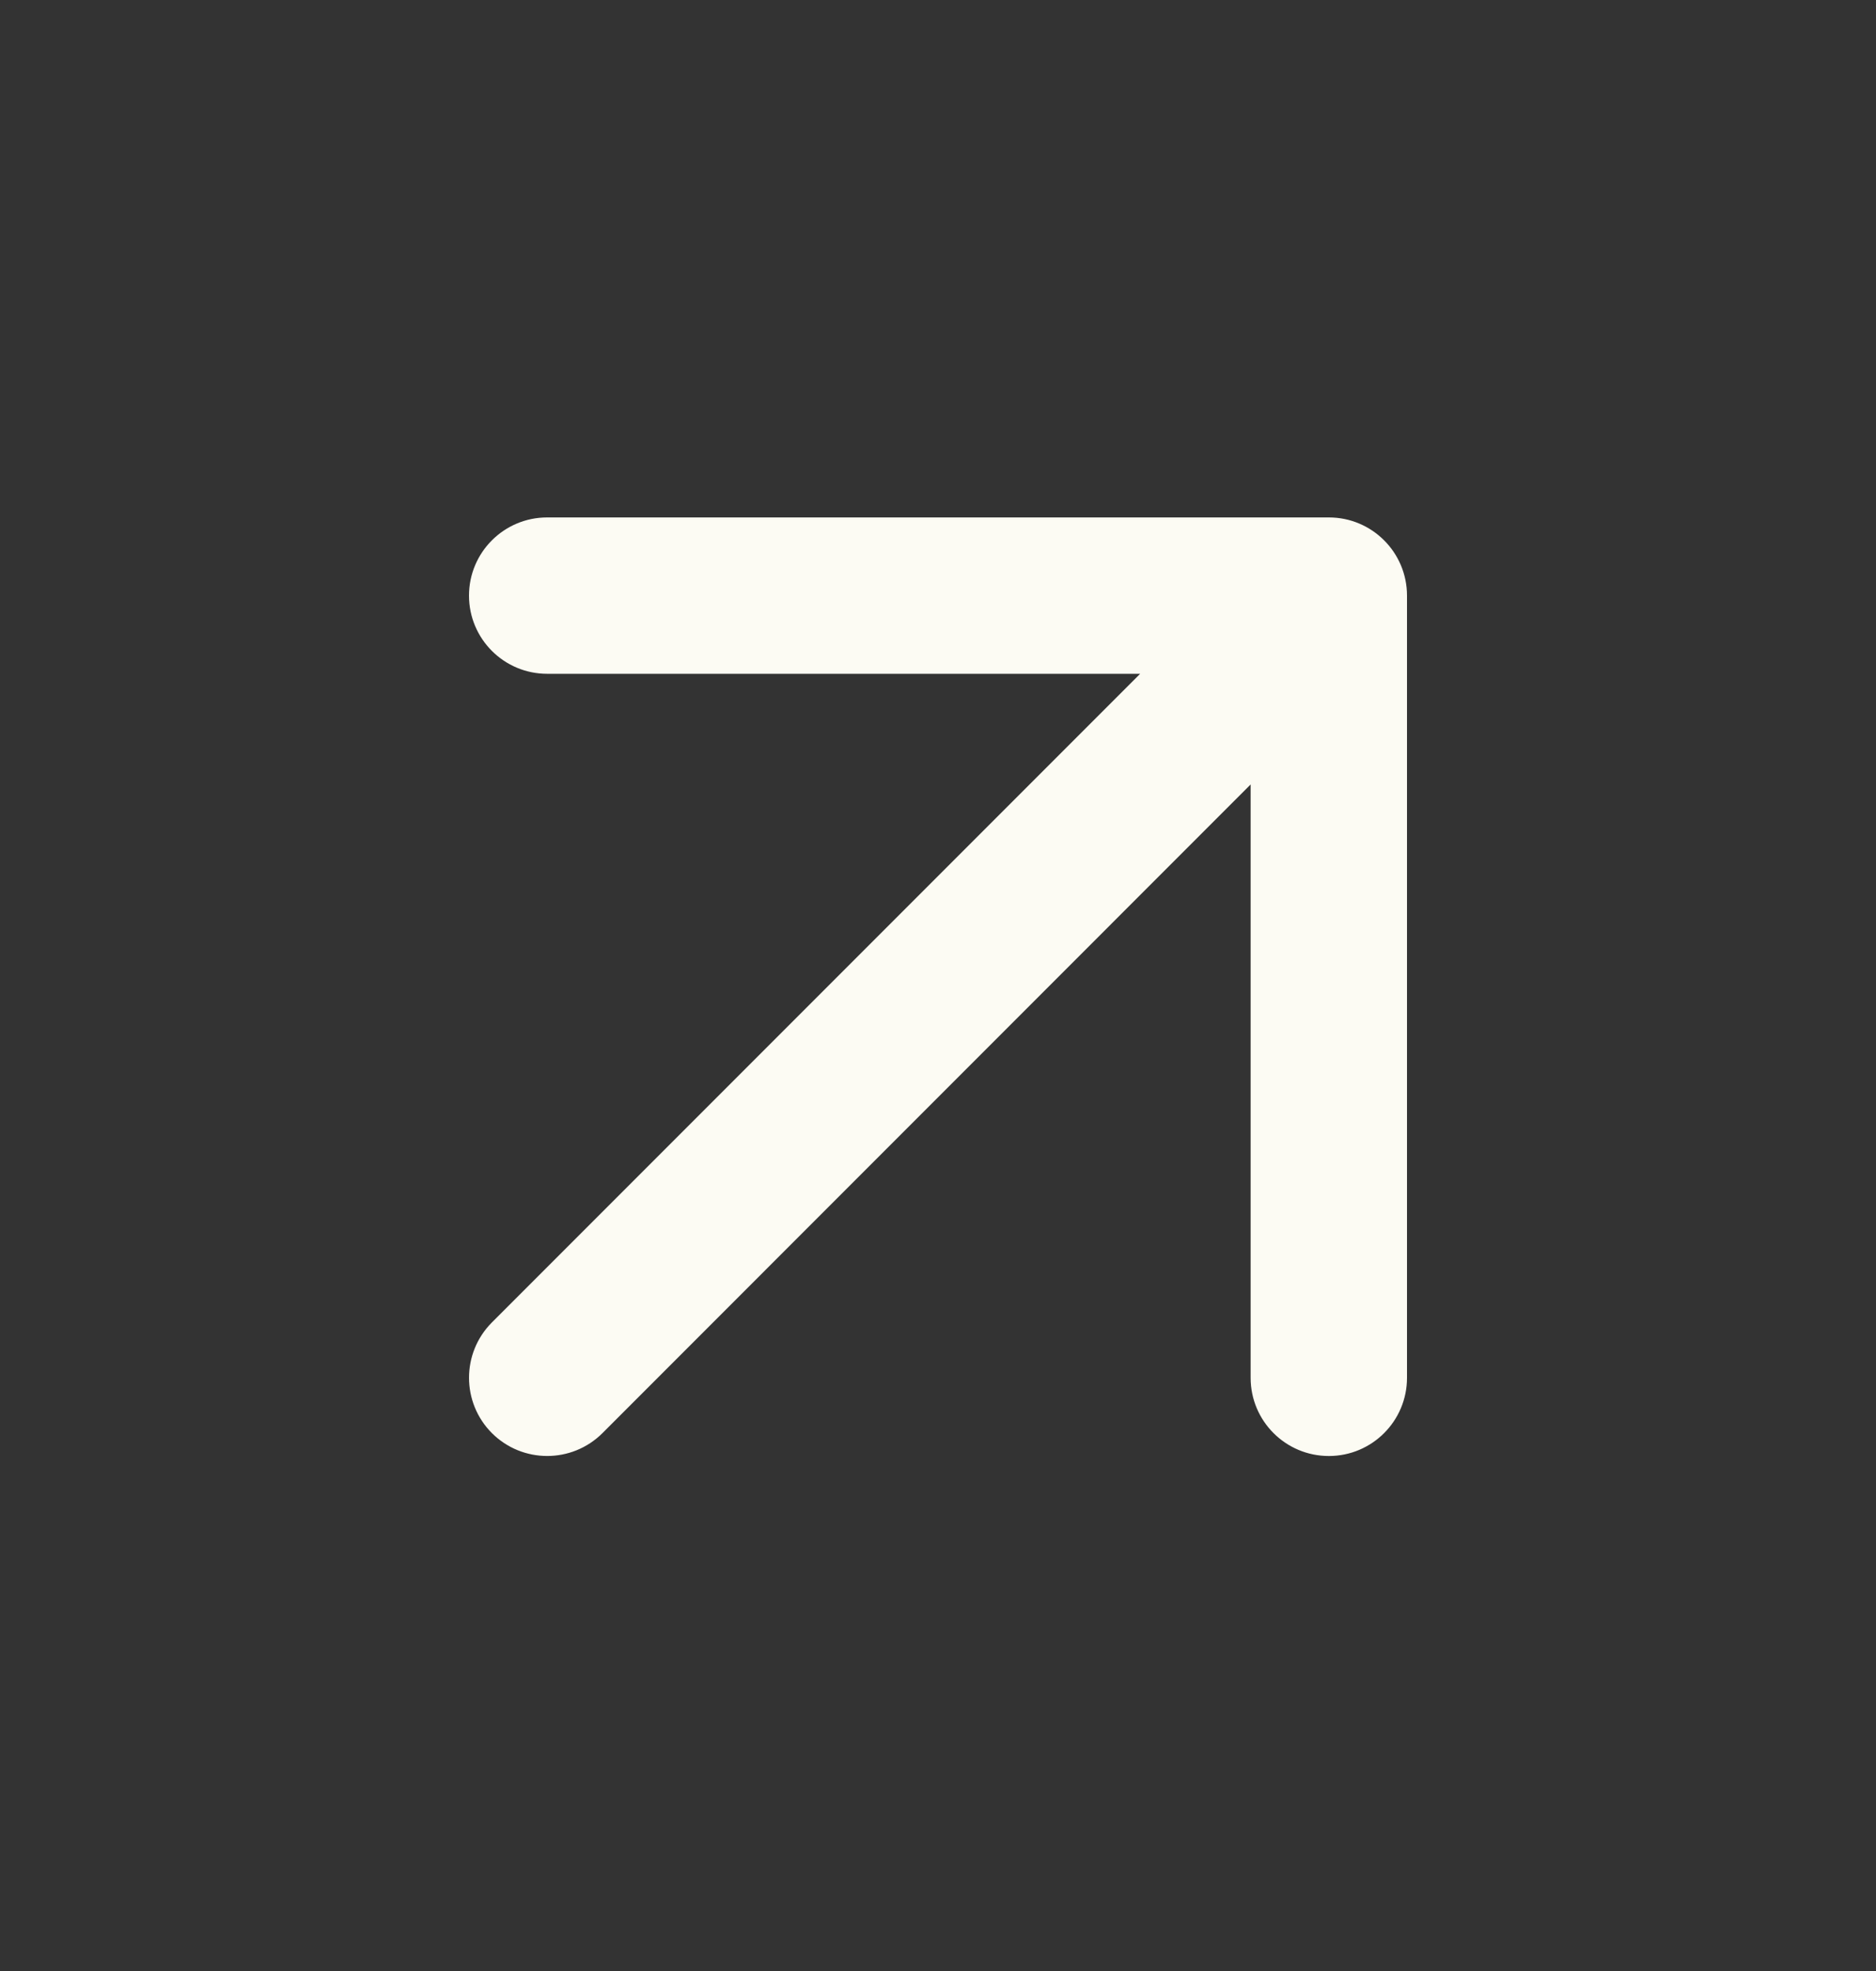 <svg width="20" height="21" viewBox="0 0 20 21" fill="none" xmlns="http://www.w3.org/2000/svg">
<rect x="0" y="0" width="20" height="21" fill="#333333" stroke="none"/>
<path d="M5.833 5.513C5.373 5.513 5 5.886 5 6.346C5 6.806 5.373 7.179 5.833 7.179H12.155L5.244 14.09C4.919 14.416 4.919 14.943 5.244 15.269C5.57 15.594 6.097 15.594 6.423 15.269L13.333 8.358V14.68C13.333 15.14 13.706 15.513 14.167 15.513C14.627 15.513 15 15.14 15 14.68V6.346C15 5.886 14.627 5.513 14.167 5.513H5.833Z" fill="#FCFBF3"/>
</svg>
